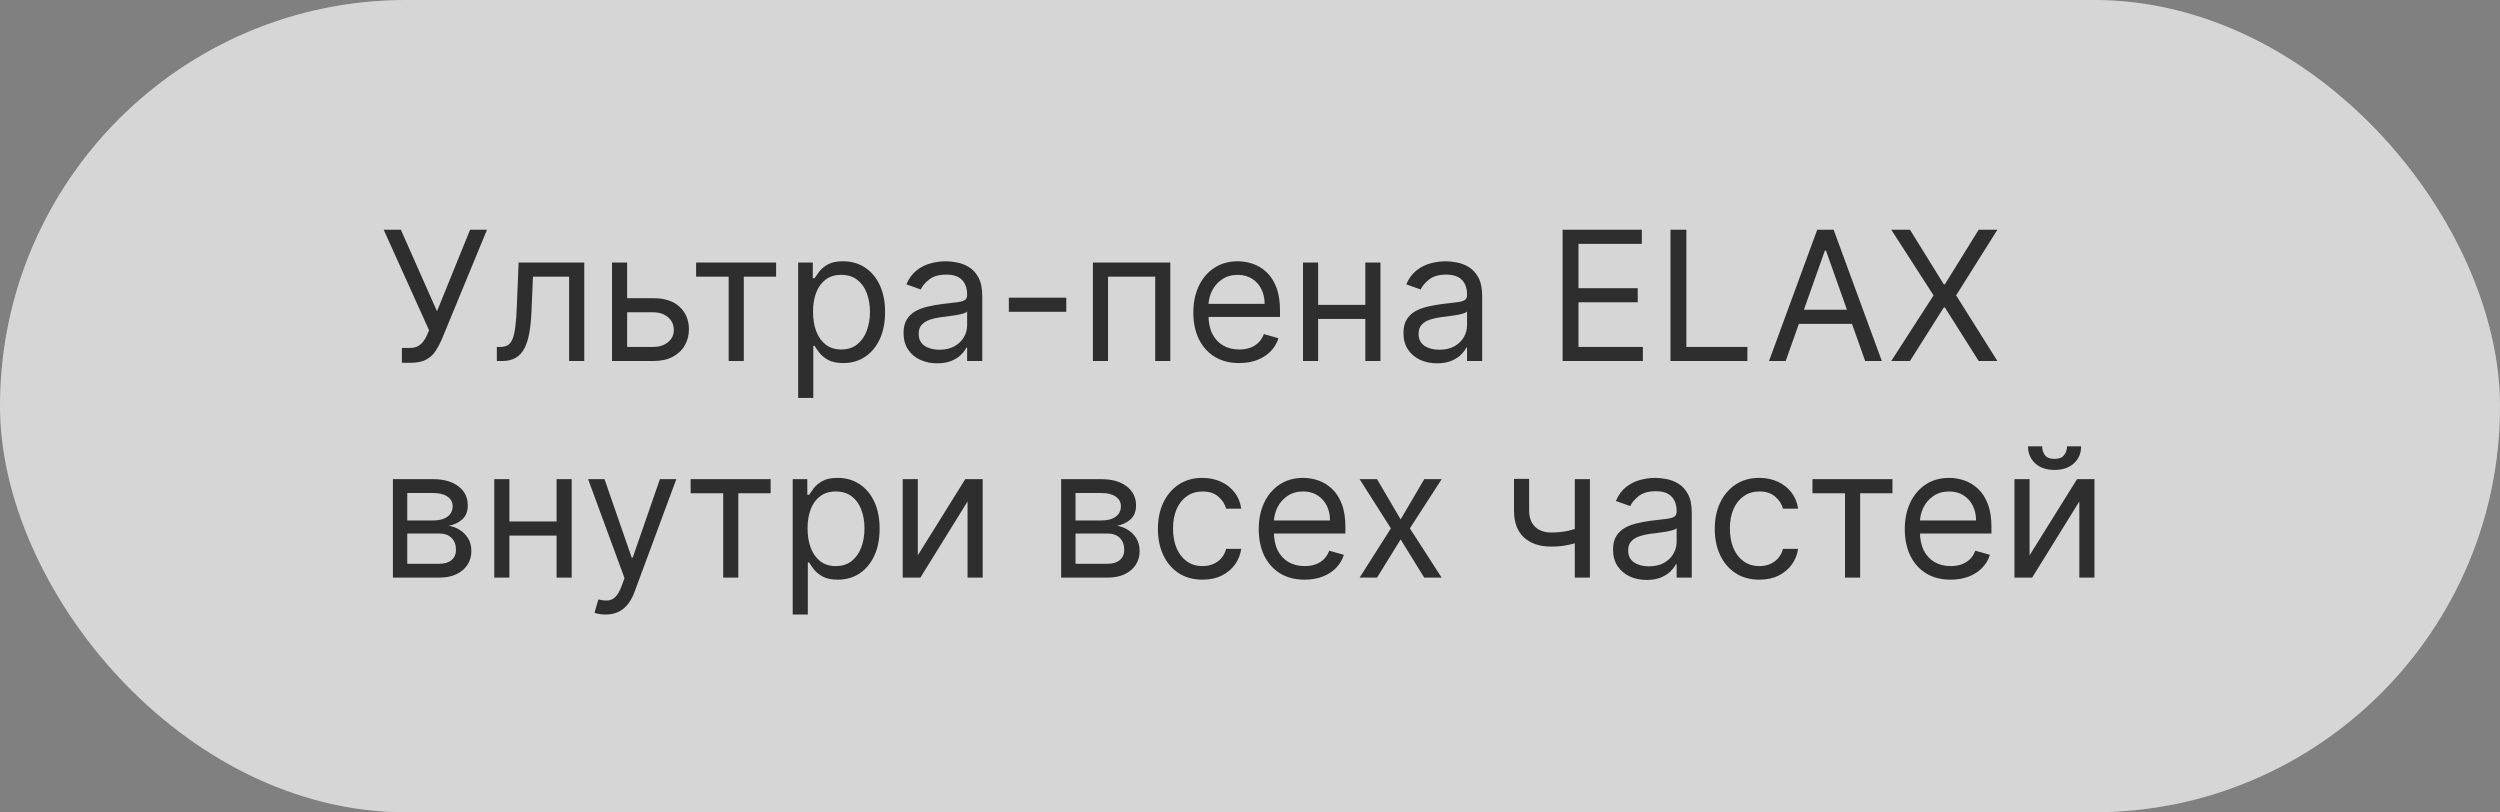 <?xml version="1.0" encoding="UTF-8"?> <svg xmlns="http://www.w3.org/2000/svg" width="277" height="90" viewBox="0 0 277 90" fill="none"><rect x="0" y="0" width="277" height="90" fill="#808080" stroke="none"/><g data-figma-bg-blur-radius="40"><rect width="277" height="90" rx="45" fill="#999999" style="mix-blend-mode:overlay"></rect><rect width="277" height="90" rx="45" fill="white" fill-opacity="0.6"></rect></g><path d="M44.528 40.199V38.551H45.438C45.788 38.551 46.081 38.483 46.318 38.345C46.56 38.208 46.758 38.03 46.915 37.812C47.076 37.595 47.208 37.367 47.312 37.131L47.54 36.591L42.511 25.454H44.415L48.42 34.489L52.085 25.454H53.96L48.932 37.642C48.733 38.097 48.506 38.518 48.25 38.906C47.999 39.294 47.656 39.607 47.22 39.844C46.789 40.081 46.205 40.199 45.466 40.199H44.528ZM55.049 40V38.438H55.446C55.773 38.438 56.045 38.374 56.263 38.246C56.481 38.113 56.656 37.883 56.789 37.557C56.926 37.225 57.03 36.766 57.101 36.179C57.177 35.587 57.231 34.834 57.265 33.92L57.463 29.091H64.736V40H63.06V30.653H59.054L58.884 34.545C58.846 35.44 58.766 36.229 58.642 36.91C58.524 37.588 58.342 38.156 58.096 38.615C57.854 39.074 57.532 39.42 57.13 39.652C56.727 39.884 56.223 40 55.617 40H55.049ZM69.26 33.04H72.385C73.664 33.04 74.641 33.364 75.319 34.013C75.996 34.661 76.334 35.483 76.334 36.477C76.334 37.131 76.183 37.725 75.88 38.26C75.577 38.79 75.132 39.214 74.544 39.531C73.957 39.844 73.238 40 72.385 40H67.811V29.091H69.488V38.438H72.385C73.048 38.438 73.593 38.262 74.019 37.912C74.445 37.562 74.658 37.112 74.658 36.562C74.658 35.985 74.445 35.514 74.019 35.149C73.593 34.785 73.048 34.602 72.385 34.602H69.26V33.04ZM77.128 30.653V29.091H85.992V30.653H82.412V40H80.736V30.653H77.128ZM88.436 44.091V29.091H90.056V30.824H90.255C90.378 30.634 90.548 30.393 90.766 30.099C90.989 29.801 91.306 29.536 91.718 29.304C92.134 29.067 92.698 28.949 93.408 28.949C94.327 28.949 95.136 29.178 95.837 29.638C96.538 30.097 97.085 30.748 97.478 31.591C97.871 32.434 98.067 33.428 98.067 34.574C98.067 35.729 97.871 36.731 97.478 37.578C97.085 38.421 96.54 39.074 95.844 39.538C95.148 39.998 94.346 40.227 93.436 40.227C92.736 40.227 92.175 40.111 91.753 39.879C91.332 39.642 91.007 39.375 90.78 39.077C90.553 38.774 90.378 38.523 90.255 38.324H90.113V44.091H88.436ZM90.084 34.545C90.084 35.369 90.205 36.096 90.446 36.726C90.688 37.351 91.041 37.841 91.505 38.196C91.969 38.546 92.537 38.722 93.209 38.722C93.91 38.722 94.495 38.537 94.963 38.168C95.437 37.794 95.792 37.292 96.029 36.662C96.27 36.028 96.391 35.322 96.391 34.545C96.391 33.778 96.273 33.087 96.036 32.472C95.804 31.851 95.451 31.361 94.978 31.001C94.509 30.637 93.919 30.454 93.209 30.454C92.527 30.454 91.954 30.627 91.49 30.973C91.026 31.314 90.676 31.792 90.439 32.408C90.203 33.019 90.084 33.731 90.084 34.545ZM103.834 40.256C103.143 40.256 102.516 40.126 101.952 39.865C101.389 39.6 100.941 39.219 100.61 38.722C100.278 38.22 100.113 37.614 100.113 36.903C100.113 36.278 100.236 35.772 100.482 35.383C100.728 34.99 101.057 34.683 101.469 34.46C101.881 34.238 102.336 34.072 102.833 33.963C103.335 33.849 103.839 33.76 104.346 33.693C105.008 33.608 105.546 33.544 105.958 33.501C106.374 33.454 106.677 33.376 106.867 33.267C107.061 33.158 107.158 32.969 107.158 32.699V32.642C107.158 31.941 106.966 31.397 106.583 31.009C106.204 30.62 105.629 30.426 104.857 30.426C104.057 30.426 103.429 30.601 102.975 30.952C102.52 31.302 102.201 31.676 102.016 32.074L100.425 31.506C100.709 30.843 101.088 30.327 101.561 29.957C102.04 29.583 102.56 29.323 103.124 29.176C103.692 29.025 104.251 28.949 104.8 28.949C105.15 28.949 105.553 28.991 106.007 29.077C106.467 29.157 106.909 29.325 107.336 29.581C107.766 29.837 108.124 30.223 108.408 30.739C108.692 31.255 108.834 31.946 108.834 32.812V40H107.158V38.523H107.073C106.959 38.76 106.77 39.013 106.505 39.283C106.239 39.553 105.887 39.782 105.446 39.972C105.006 40.161 104.469 40.256 103.834 40.256ZM104.09 38.75C104.753 38.75 105.311 38.62 105.766 38.359C106.225 38.099 106.571 37.763 106.803 37.351C107.04 36.939 107.158 36.506 107.158 36.051V34.517C107.087 34.602 106.931 34.68 106.689 34.751C106.453 34.818 106.178 34.877 105.865 34.929C105.558 34.976 105.257 35.019 104.963 35.057C104.675 35.09 104.44 35.118 104.26 35.142C103.825 35.199 103.417 35.291 103.039 35.419C102.665 35.542 102.362 35.729 102.13 35.98C101.902 36.226 101.789 36.562 101.789 36.989C101.789 37.571 102.004 38.011 102.435 38.31C102.871 38.603 103.422 38.75 104.09 38.75ZM118.143 32.983V34.545H111.78V32.983H118.143ZM121.093 40V29.091H129.672V40H127.996V30.653H122.769V40H121.093ZM137.307 40.227C136.256 40.227 135.349 39.995 134.587 39.531C133.829 39.062 133.245 38.409 132.833 37.571C132.426 36.728 132.222 35.748 132.222 34.631C132.222 33.513 132.426 32.528 132.833 31.676C133.245 30.819 133.818 30.151 134.551 29.673C135.29 29.19 136.152 28.949 137.137 28.949C137.705 28.949 138.266 29.044 138.82 29.233C139.374 29.422 139.878 29.73 140.333 30.156C140.787 30.578 141.15 31.136 141.419 31.832C141.689 32.528 141.824 33.385 141.824 34.403V35.114H133.415V33.665H140.12C140.12 33.049 139.997 32.5 139.75 32.017C139.509 31.534 139.163 31.153 138.713 30.874C138.268 30.594 137.743 30.454 137.137 30.454C136.469 30.454 135.891 30.62 135.404 30.952C134.921 31.278 134.549 31.704 134.289 32.23C134.028 32.756 133.898 33.319 133.898 33.92V34.886C133.898 35.71 134.04 36.409 134.324 36.981C134.613 37.55 135.013 37.983 135.525 38.281C136.036 38.575 136.63 38.722 137.307 38.722C137.748 38.722 138.145 38.66 138.5 38.537C138.86 38.409 139.17 38.22 139.431 37.969C139.691 37.713 139.892 37.396 140.034 37.017L141.654 37.472C141.483 38.021 141.197 38.504 140.794 38.92C140.392 39.332 139.895 39.654 139.303 39.886C138.711 40.114 138.046 40.227 137.307 40.227ZM151.675 33.778V35.341H145.652V33.778H151.675ZM146.05 29.091V40H144.374V29.091H146.05ZM152.953 29.091V40H151.277V29.091H152.953ZM159.225 40.256C158.533 40.256 157.906 40.126 157.343 39.865C156.779 39.6 156.332 39.219 156 38.722C155.669 38.22 155.503 37.614 155.503 36.903C155.503 36.278 155.626 35.772 155.873 35.383C156.119 34.99 156.448 34.683 156.86 34.46C157.272 34.238 157.726 34.072 158.223 33.963C158.725 33.849 159.23 33.76 159.736 33.693C160.399 33.608 160.936 33.544 161.348 33.501C161.765 33.454 162.068 33.376 162.257 33.267C162.452 33.158 162.549 32.969 162.549 32.699V32.642C162.549 31.941 162.357 31.397 161.973 31.009C161.595 30.62 161.019 30.426 160.248 30.426C159.447 30.426 158.82 30.601 158.365 30.952C157.911 31.302 157.591 31.676 157.407 32.074L155.816 31.506C156.1 30.843 156.479 30.327 156.952 29.957C157.43 29.583 157.951 29.323 158.515 29.176C159.083 29.025 159.641 28.949 160.191 28.949C160.541 28.949 160.944 28.991 161.398 29.077C161.857 29.157 162.3 29.325 162.726 29.581C163.157 29.837 163.515 30.223 163.799 30.739C164.083 31.255 164.225 31.946 164.225 32.812V40H162.549V38.523H162.463C162.35 38.76 162.16 39.013 161.895 39.283C161.63 39.553 161.277 39.782 160.837 39.972C160.397 40.161 159.859 40.256 159.225 40.256ZM159.48 38.75C160.143 38.75 160.702 38.62 161.157 38.359C161.616 38.099 161.962 37.763 162.194 37.351C162.43 36.939 162.549 36.506 162.549 36.051V34.517C162.478 34.602 162.321 34.68 162.08 34.751C161.843 34.818 161.569 34.877 161.256 34.929C160.948 34.976 160.648 35.019 160.354 35.057C160.065 35.09 159.831 35.118 159.651 35.142C159.215 35.199 158.808 35.291 158.429 35.419C158.055 35.542 157.752 35.729 157.52 35.98C157.293 36.226 157.179 36.562 157.179 36.989C157.179 37.571 157.395 38.011 157.826 38.31C158.261 38.603 158.813 38.75 159.48 38.75ZM173.136 40V25.454H181.915V27.017H174.898V31.932H181.46V33.494H174.898V38.438H182.028V40H173.136ZM185.089 40V25.454H186.851V38.438H193.612V40H185.089ZM197.854 40H196.007L201.348 25.454H203.167L208.507 40H206.661L202.314 27.756H202.201L197.854 40ZM198.536 34.318H205.979V35.881H198.536V34.318ZM211.625 25.454L215.375 31.506H215.489L219.239 25.454H221.313L216.739 32.727L221.313 40H219.239L215.489 34.062H215.375L211.625 40H209.551L214.239 32.727L209.551 25.454H211.625ZM43.534 64V53.091H47.994C49.169 53.091 50.101 53.356 50.793 53.886C51.484 54.417 51.83 55.117 51.83 55.989C51.83 56.651 51.633 57.165 51.24 57.53C50.847 57.89 50.343 58.133 49.727 58.261C50.13 58.318 50.52 58.46 50.899 58.688C51.283 58.915 51.6 59.227 51.851 59.625C52.102 60.018 52.227 60.501 52.227 61.074C52.227 61.633 52.085 62.132 51.801 62.572C51.517 63.013 51.11 63.361 50.58 63.617C50.049 63.872 49.415 64 48.676 64H43.534ZM45.125 62.466H48.676C49.254 62.466 49.706 62.329 50.033 62.054C50.359 61.779 50.523 61.405 50.523 60.932C50.523 60.368 50.359 59.926 50.033 59.604C49.706 59.277 49.254 59.114 48.676 59.114H45.125V62.466ZM45.125 57.665H47.994C48.444 57.665 48.83 57.603 49.152 57.48C49.474 57.352 49.72 57.172 49.891 56.94C50.066 56.704 50.153 56.424 50.153 56.102C50.153 55.643 49.962 55.283 49.578 55.023C49.195 54.758 48.667 54.625 47.994 54.625H45.125V57.665ZM62.066 57.778V59.341H56.043V57.778H62.066ZM56.441 53.091V64H54.765V53.091H56.441ZM63.344 53.091V64H61.668V53.091H63.344ZM67.094 68.091C66.81 68.091 66.557 68.067 66.334 68.02C66.112 67.977 65.958 67.935 65.873 67.892L66.299 66.415C66.706 66.519 67.066 66.557 67.378 66.528C67.691 66.5 67.968 66.36 68.209 66.109C68.455 65.863 68.68 65.463 68.884 64.909L69.196 64.057L65.162 53.091H66.981L69.992 61.784H70.106L73.117 53.091H74.935L70.304 65.591C70.096 66.154 69.838 66.621 69.53 66.99C69.222 67.364 68.865 67.641 68.458 67.821C68.055 68.001 67.601 68.091 67.094 68.091ZM76.522 54.653V53.091H85.386V54.653H81.806V64H80.13V54.653H76.522ZM87.831 68.091V53.091H89.45V54.824H89.649C89.772 54.635 89.943 54.393 90.16 54.099C90.383 53.801 90.7 53.536 91.112 53.304C91.529 53.067 92.092 52.949 92.803 52.949C93.721 52.949 94.531 53.178 95.231 53.638C95.932 54.097 96.479 54.748 96.872 55.591C97.265 56.434 97.462 57.428 97.462 58.574C97.462 59.729 97.265 60.731 96.872 61.578C96.479 62.421 95.935 63.074 95.239 63.538C94.543 63.998 93.74 64.227 92.831 64.227C92.13 64.227 91.569 64.111 91.148 63.879C90.726 63.642 90.402 63.375 90.175 63.077C89.947 62.774 89.772 62.523 89.649 62.324H89.507V68.091H87.831ZM89.479 58.545C89.479 59.369 89.599 60.096 89.841 60.726C90.082 61.351 90.435 61.841 90.899 62.196C91.363 62.546 91.931 62.722 92.604 62.722C93.305 62.722 93.889 62.537 94.358 62.168C94.831 61.794 95.187 61.292 95.423 60.662C95.665 60.028 95.785 59.322 95.785 58.545C95.785 57.778 95.667 57.087 95.43 56.472C95.198 55.851 94.846 55.361 94.372 55.001C93.903 54.637 93.314 54.455 92.604 54.455C91.922 54.455 91.349 54.627 90.885 54.973C90.421 55.314 90.07 55.792 89.834 56.408C89.597 57.019 89.479 57.731 89.479 58.545ZM101.695 61.528L106.95 53.091H108.882V64H107.206V55.562L101.979 64H100.018V53.091H101.695V61.528ZM117.577 64V53.091H122.037C123.212 53.091 124.144 53.356 124.836 53.886C125.527 54.417 125.873 55.117 125.873 55.989C125.873 56.651 125.676 57.165 125.283 57.53C124.89 57.89 124.386 58.133 123.77 58.261C124.173 58.318 124.563 58.46 124.942 58.688C125.326 58.915 125.643 59.227 125.894 59.625C126.145 60.018 126.27 60.501 126.27 61.074C126.27 61.633 126.128 62.132 125.844 62.572C125.56 63.013 125.153 63.361 124.623 63.617C124.092 63.872 123.458 64 122.719 64H117.577ZM119.168 62.466H122.719C123.297 62.466 123.749 62.329 124.076 62.054C124.402 61.779 124.566 61.405 124.566 60.932C124.566 60.368 124.402 59.926 124.076 59.604C123.749 59.277 123.297 59.114 122.719 59.114H119.168V62.466ZM119.168 57.665H122.037C122.487 57.665 122.873 57.603 123.195 57.48C123.517 57.352 123.763 57.172 123.934 56.94C124.109 56.704 124.196 56.424 124.196 56.102C124.196 55.643 124.005 55.283 123.621 55.023C123.238 54.758 122.71 54.625 122.037 54.625H119.168V57.665ZM133.239 64.227C132.217 64.227 131.336 63.986 130.597 63.503C129.859 63.02 129.29 62.355 128.893 61.507C128.495 60.66 128.296 59.691 128.296 58.602C128.296 57.494 128.5 56.517 128.907 55.669C129.319 54.817 129.892 54.151 130.626 53.673C131.364 53.19 132.226 52.949 133.211 52.949C133.978 52.949 134.669 53.091 135.285 53.375C135.9 53.659 136.405 54.057 136.798 54.568C137.191 55.08 137.434 55.676 137.529 56.358H135.853C135.725 55.861 135.441 55.42 135.001 55.037C134.565 54.649 133.978 54.455 133.239 54.455C132.586 54.455 132.013 54.625 131.521 54.966C131.033 55.302 130.652 55.778 130.377 56.394C130.107 57.004 129.972 57.722 129.972 58.545C129.972 59.388 130.105 60.122 130.37 60.747C130.64 61.372 131.019 61.858 131.506 62.203C131.999 62.549 132.576 62.722 133.239 62.722C133.675 62.722 134.07 62.646 134.425 62.494C134.781 62.343 135.081 62.125 135.327 61.841C135.574 61.557 135.749 61.216 135.853 60.818H137.529C137.434 61.462 137.2 62.042 136.826 62.558C136.457 63.07 135.967 63.477 135.356 63.78C134.75 64.078 134.044 64.227 133.239 64.227ZM144.553 64.227C143.502 64.227 142.595 63.995 141.833 63.531C141.076 63.062 140.491 62.409 140.079 61.571C139.672 60.728 139.468 59.748 139.468 58.631C139.468 57.513 139.672 56.528 140.079 55.676C140.491 54.819 141.064 54.151 141.798 53.673C142.536 53.19 143.398 52.949 144.383 52.949C144.951 52.949 145.512 53.044 146.066 53.233C146.62 53.422 147.124 53.73 147.579 54.156C148.033 54.578 148.396 55.136 148.665 55.832C148.935 56.528 149.07 57.385 149.07 58.403V59.114H140.661V57.665H147.366C147.366 57.049 147.243 56.5 146.996 56.017C146.755 55.534 146.409 55.153 145.96 54.874C145.514 54.594 144.989 54.455 144.383 54.455C143.715 54.455 143.138 54.62 142.65 54.952C142.167 55.278 141.795 55.705 141.535 56.23C141.274 56.756 141.144 57.319 141.144 57.92V58.886C141.144 59.71 141.286 60.409 141.57 60.981C141.859 61.55 142.259 61.983 142.771 62.281C143.282 62.575 143.876 62.722 144.553 62.722C144.994 62.722 145.391 62.66 145.746 62.537C146.106 62.409 146.416 62.22 146.677 61.969C146.937 61.713 147.138 61.396 147.281 61.017L148.9 61.472C148.729 62.021 148.443 62.504 148.04 62.92C147.638 63.332 147.141 63.654 146.549 63.886C145.957 64.114 145.292 64.227 144.553 64.227ZM152.577 53.091L155.191 57.551L157.804 53.091H159.736L156.213 58.545L159.736 64H157.804L155.191 59.767L152.577 64H150.645L154.111 58.545L150.645 53.091H152.577ZM176.162 53.091V64H174.486V53.091H176.162ZM175.509 58.29V59.852C175.13 59.994 174.753 60.12 174.379 60.229C174.005 60.333 173.612 60.416 173.2 60.477C172.788 60.534 172.336 60.562 171.844 60.562C170.608 60.562 169.616 60.229 168.868 59.561C168.125 58.894 167.753 57.892 167.753 56.557V53.062H169.429V56.557C169.429 57.115 169.536 57.575 169.749 57.935C169.962 58.294 170.25 58.562 170.615 58.737C170.98 58.912 171.389 59 171.844 59C172.554 59 173.196 58.936 173.768 58.808C174.346 58.676 174.926 58.503 175.509 58.29ZM182.447 64.256C181.756 64.256 181.129 64.126 180.565 63.865C180.002 63.6 179.554 63.219 179.223 62.722C178.892 62.22 178.726 61.614 178.726 60.903C178.726 60.278 178.849 59.772 179.095 59.383C179.341 58.99 179.67 58.683 180.082 58.46C180.494 58.238 180.949 58.072 181.446 57.963C181.948 57.849 182.452 57.76 182.959 57.693C183.622 57.608 184.159 57.544 184.571 57.501C184.988 57.454 185.291 57.376 185.48 57.267C185.674 57.158 185.771 56.969 185.771 56.699V56.642C185.771 55.941 185.58 55.397 185.196 55.008C184.817 54.62 184.242 54.426 183.47 54.426C182.67 54.426 182.043 54.601 181.588 54.952C181.134 55.302 180.814 55.676 180.629 56.074L179.038 55.506C179.322 54.843 179.701 54.327 180.175 53.957C180.653 53.583 181.174 53.323 181.737 53.176C182.305 53.025 182.864 52.949 183.413 52.949C183.764 52.949 184.166 52.992 184.621 53.077C185.08 53.157 185.523 53.325 185.949 53.581C186.38 53.837 186.737 54.222 187.021 54.739C187.305 55.255 187.447 55.946 187.447 56.812V64H185.771V62.523H185.686C185.572 62.76 185.383 63.013 185.118 63.283C184.853 63.553 184.5 63.782 184.06 63.972C183.619 64.161 183.082 64.256 182.447 64.256ZM182.703 62.75C183.366 62.75 183.925 62.62 184.379 62.359C184.839 62.099 185.184 61.763 185.416 61.351C185.653 60.939 185.771 60.506 185.771 60.051V58.517C185.7 58.602 185.544 58.68 185.303 58.751C185.066 58.818 184.791 58.877 184.479 58.929C184.171 58.976 183.87 59.019 183.577 59.057C183.288 59.09 183.054 59.118 182.874 59.142C182.438 59.199 182.031 59.291 181.652 59.419C181.278 59.542 180.975 59.729 180.743 59.98C180.516 60.226 180.402 60.562 180.402 60.989C180.402 61.571 180.617 62.011 181.048 62.31C181.484 62.603 182.036 62.75 182.703 62.75ZM194.939 64.227C193.916 64.227 193.035 63.986 192.297 63.503C191.558 63.02 190.99 62.355 190.592 61.507C190.194 60.66 189.995 59.691 189.995 58.602C189.995 57.494 190.199 56.517 190.606 55.669C191.018 54.817 191.591 54.151 192.325 53.673C193.064 53.19 193.925 52.949 194.91 52.949C195.677 52.949 196.368 53.091 196.984 53.375C197.6 53.659 198.104 54.057 198.497 54.568C198.89 55.08 199.134 55.676 199.228 56.358H197.552C197.424 55.861 197.14 55.42 196.7 55.037C196.264 54.649 195.677 54.455 194.939 54.455C194.285 54.455 193.712 54.625 193.22 54.966C192.732 55.302 192.351 55.778 192.076 56.394C191.806 57.004 191.672 57.722 191.672 58.545C191.672 59.388 191.804 60.122 192.069 60.747C192.339 61.372 192.718 61.858 193.206 62.203C193.698 62.549 194.276 62.722 194.939 62.722C195.374 62.722 195.77 62.646 196.125 62.494C196.48 62.343 196.78 62.125 197.027 61.841C197.273 61.557 197.448 61.216 197.552 60.818H199.228C199.134 61.462 198.899 62.042 198.525 62.558C198.156 63.07 197.666 63.477 197.055 63.78C196.449 64.078 195.743 64.227 194.939 64.227ZM200.819 54.653V53.091H209.683V54.653H206.103V64H204.427V54.653H200.819ZM216.135 64.227C215.084 64.227 214.177 63.995 213.415 63.531C212.658 63.062 212.073 62.409 211.661 61.571C211.254 60.728 211.05 59.748 211.05 58.631C211.05 57.513 211.254 56.528 211.661 55.676C212.073 54.819 212.646 54.151 213.38 53.673C214.118 53.19 214.98 52.949 215.965 52.949C216.533 52.949 217.094 53.044 217.648 53.233C218.202 53.422 218.706 53.73 219.161 54.156C219.615 54.578 219.978 55.136 220.248 55.832C220.517 56.528 220.652 57.385 220.652 58.403V59.114H212.243V57.665H218.948C218.948 57.049 218.825 56.5 218.578 56.017C218.337 55.534 217.991 55.153 217.542 54.874C217.096 54.594 216.571 54.455 215.965 54.455C215.297 54.455 214.72 54.62 214.232 54.952C213.749 55.278 213.377 55.705 213.117 56.23C212.856 56.756 212.726 57.319 212.726 57.92V58.886C212.726 59.71 212.868 60.409 213.152 60.981C213.441 61.55 213.841 61.983 214.353 62.281C214.864 62.575 215.458 62.722 216.135 62.722C216.576 62.722 216.973 62.66 217.328 62.537C217.688 62.409 217.998 62.22 218.259 61.969C218.519 61.713 218.721 61.396 218.863 61.017L220.482 61.472C220.311 62.021 220.025 62.504 219.623 62.92C219.22 63.332 218.723 63.654 218.131 63.886C217.539 64.114 216.874 64.227 216.135 64.227ZM224.878 61.528L230.134 53.091H232.066V64H230.39V55.562L225.162 64H223.202V53.091H224.878V61.528ZM229.026 49.455H230.588C230.588 50.222 230.323 50.849 229.793 51.337C229.263 51.824 228.543 52.068 227.634 52.068C226.739 52.068 226.026 51.824 225.496 51.337C224.971 50.849 224.708 50.222 224.708 49.455H226.27C226.27 49.824 226.372 50.148 226.576 50.428C226.784 50.707 227.137 50.847 227.634 50.847C228.131 50.847 228.486 50.707 228.699 50.428C228.917 50.148 229.026 49.824 229.026 49.455Z" fill="#2E2E2E"></path><defs><clipPath id="bgblur_0_2415_933_clip_path" transform="translate(40 40)"><rect width="277" height="90" rx="45"></rect></clipPath></defs></svg> 